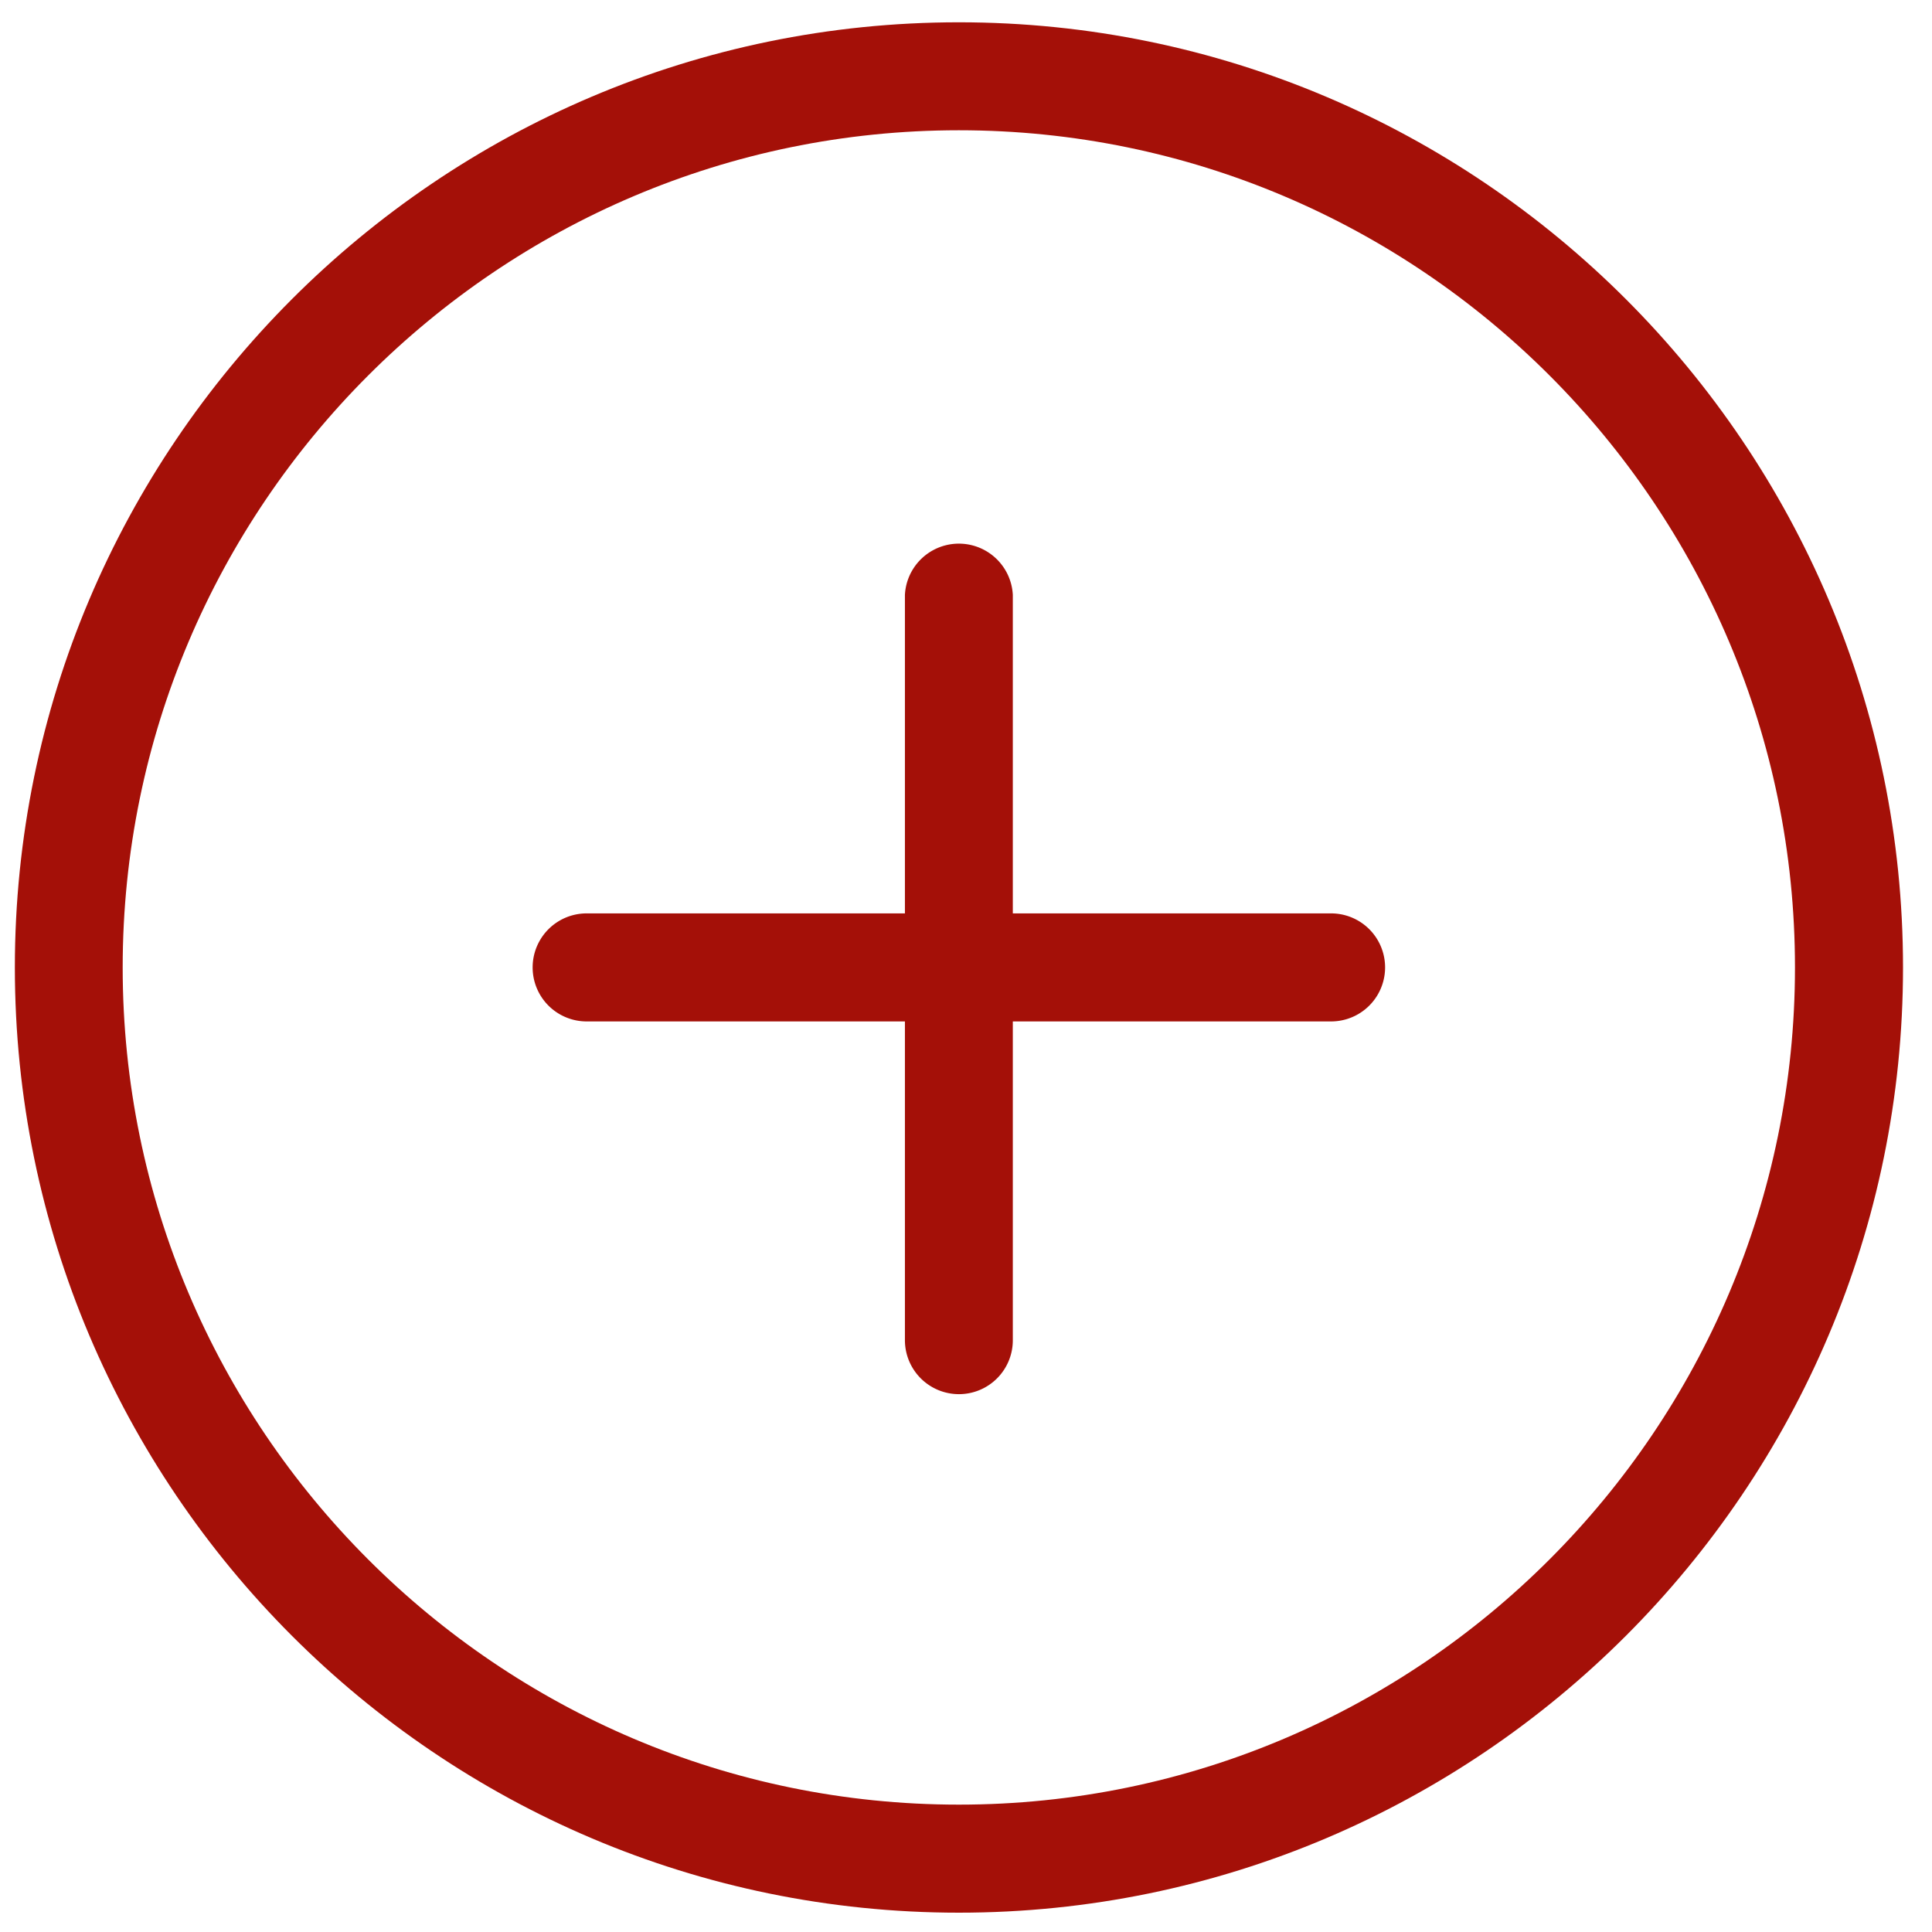 <svg viewBox="0 0 26 26" xmlns="http://www.w3.org/2000/svg" xmlns:xlink="http://www.w3.org/1999/xlink"><g transform="translate(.2 .3)" fill="#A41008"><use xlink:href="#path0_fill"/><use xlink:href="#path1_fill"/><use xlink:href="#path2_fill"/></g><defs><path id="path0_fill" d="M12.704 25.44C5.7 25.44 0 19.735 0 12.72S5.699 0 12.704 0C19.71 0 25.41 5.706 25.41 12.72s-5.7 12.72-12.705 12.72zm0-23.987C6.5 1.453 1.451 6.508 1.451 12.72S6.5 23.986 12.704 23.986s11.252-5.054 11.252-11.266S18.91 1.453 12.704 1.453z"/><path id="path1_fill" d="M17.713 13.446H7.695a.726.726 0 1 1 0-1.454h10.018a.727.727 0 0 1 0 1.454z"/><path id="path2_fill" d="M12.704 18.462a.727.727 0 0 1-.726-.727V7.705a.727.727 0 0 1 1.452 0v10.03a.725.725 0 0 1-.726.727z"/></defs></svg>